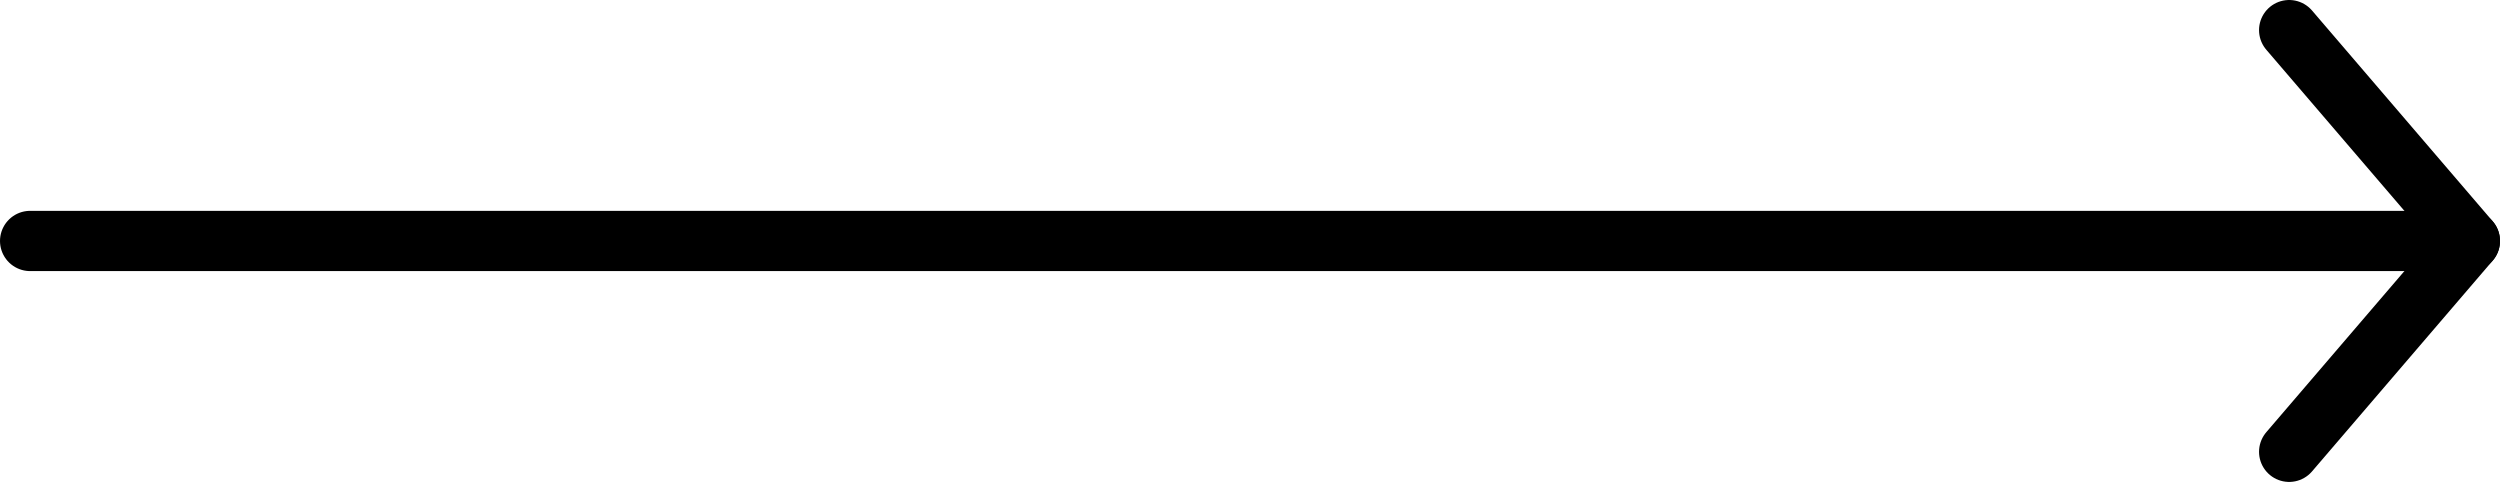 <svg width="83" height="16" viewBox="0 0 83 16" fill="none" xmlns="http://www.w3.org/2000/svg">
<path d="M81 8L1 8" stroke="black" stroke-width="2" stroke-linecap="round" stroke-linejoin="round"/>
<path d="M76 15L82 8" stroke="black" stroke-width="2" stroke-linecap="round" stroke-linejoin="round"/>
<path d="M76 1L82 8" stroke="black" stroke-width="2" stroke-linecap="round" stroke-linejoin="round"/>
</svg>
